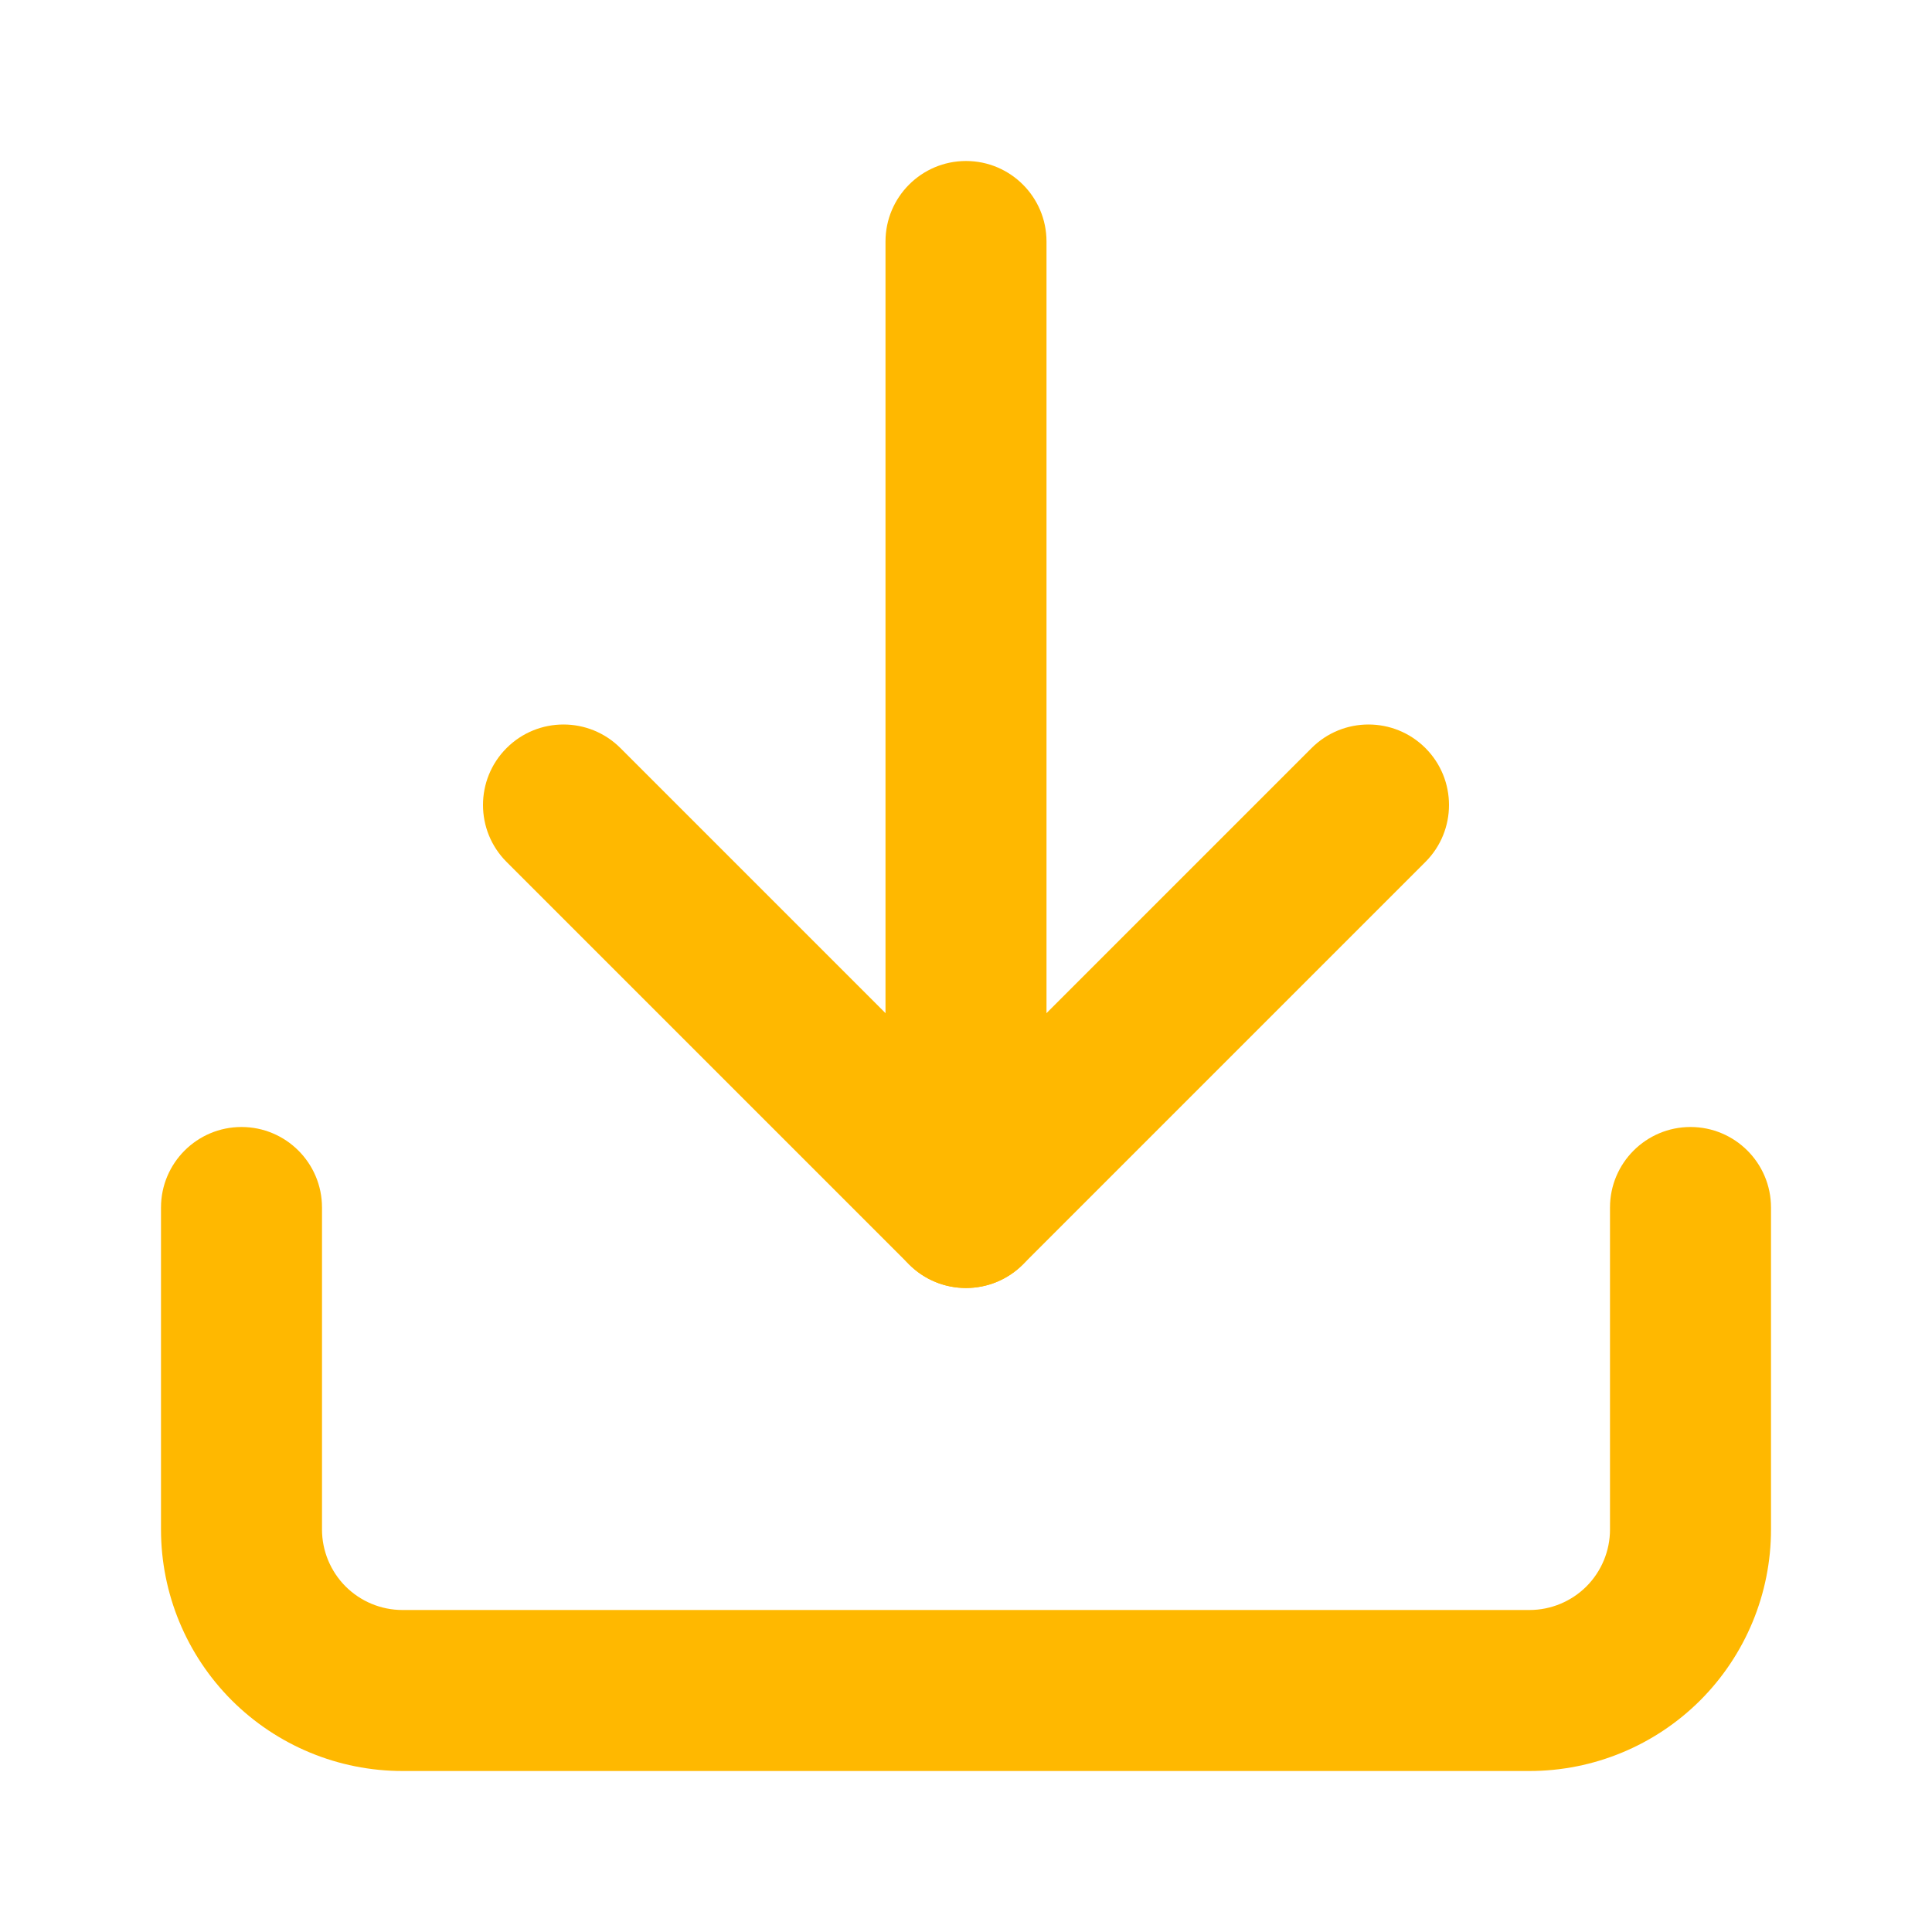 <svg width="30" height="30" viewBox="0 0 30 30" fill="none" xmlns="http://www.w3.org/2000/svg">
<path fill-rule="evenodd" clip-rule="evenodd" d="M3.75 17.5C4.44 17.5 5 18.06 5 18.75V23.75C5 24.081 5.132 24.399 5.366 24.634C5.601 24.868 5.918 25 6.25 25H23.75C24.081 25 24.399 24.868 24.634 24.634C24.868 24.399 25 24.081 25 23.75V18.75C25 18.06 25.56 17.5 26.25 17.5C26.94 17.5 27.5 18.06 27.5 18.75V23.75C27.5 24.745 27.105 25.698 26.402 26.402C25.698 27.105 24.745 27.5 23.75 27.5H6.25C5.255 27.5 4.302 27.105 3.598 26.402C2.895 25.698 2.5 24.745 2.5 23.75V18.75C2.5 18.06 3.06 17.5 3.75 17.5Z" fill="#FFB800"/>
<path fill-rule="evenodd" clip-rule="evenodd" d="M7.866 11.616C8.354 11.128 9.146 11.128 9.634 11.616L15 16.982L20.366 11.616C20.854 11.128 21.646 11.128 22.134 11.616C22.622 12.104 22.622 12.896 22.134 13.384L15.884 19.634C15.396 20.122 14.604 20.122 14.116 19.634L7.866 13.384C7.378 12.896 7.378 12.104 7.866 11.616Z" fill="#FFB800"/>
<path fill-rule="evenodd" clip-rule="evenodd" d="M15 2.5C15.69 2.5 16.25 3.06 16.25 3.75V18.75C16.25 19.44 15.69 20 15 20C14.31 20 13.75 19.44 13.75 18.75V3.75C13.75 3.06 14.31 2.5 15 2.5Z" fill="#FFB800"/>
</svg>
